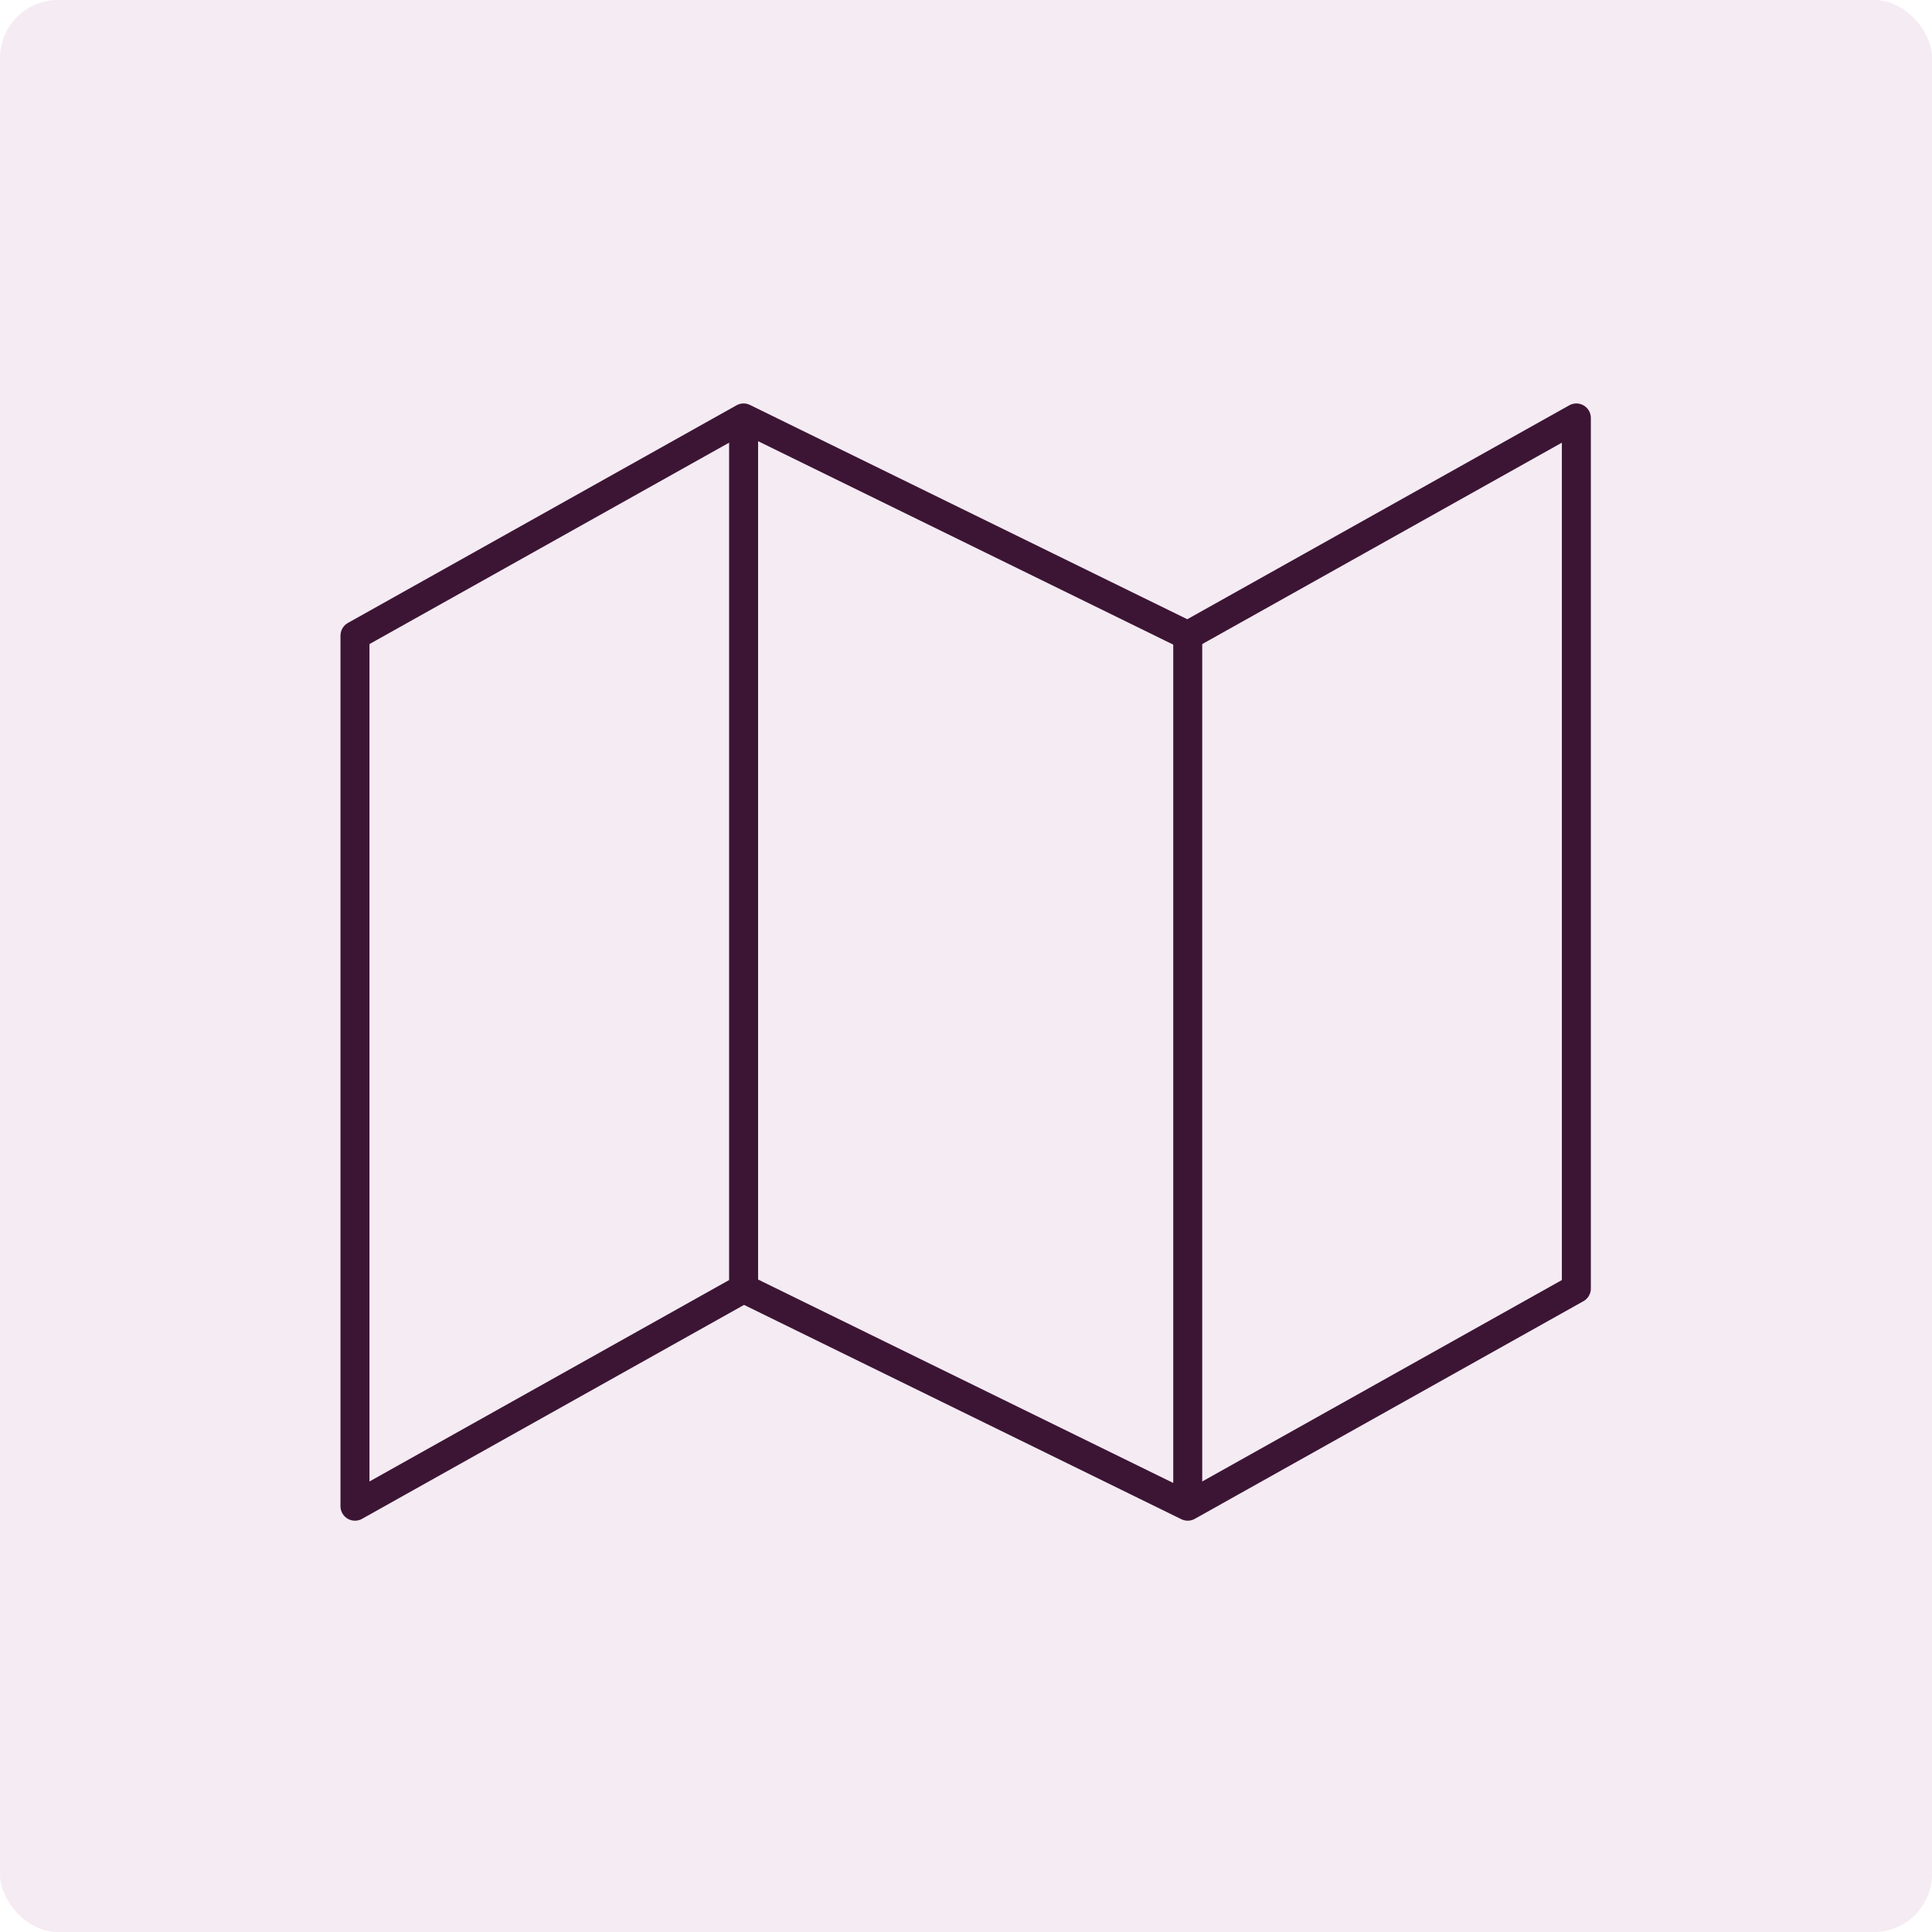 <svg width="200" height="200" viewBox="0 0 200 200" fill="none" xmlns="http://www.w3.org/2000/svg">
<rect opacity="0.5" width="200" height="200" rx="6" fill="#EDD8E8"/>
<path d="M76.977 133.39L36.747 155.921V65.796L76.977 43.266M76.977 133.39L122.954 155.921M76.977 133.39V43.266M122.954 155.921L163.184 133.39V43.266L122.954 65.796M122.954 155.921V65.796M122.954 65.796L76.977 43.266" stroke="#3C1535" stroke-width="3" stroke-linecap="round" stroke-linejoin="round"/>
</svg>